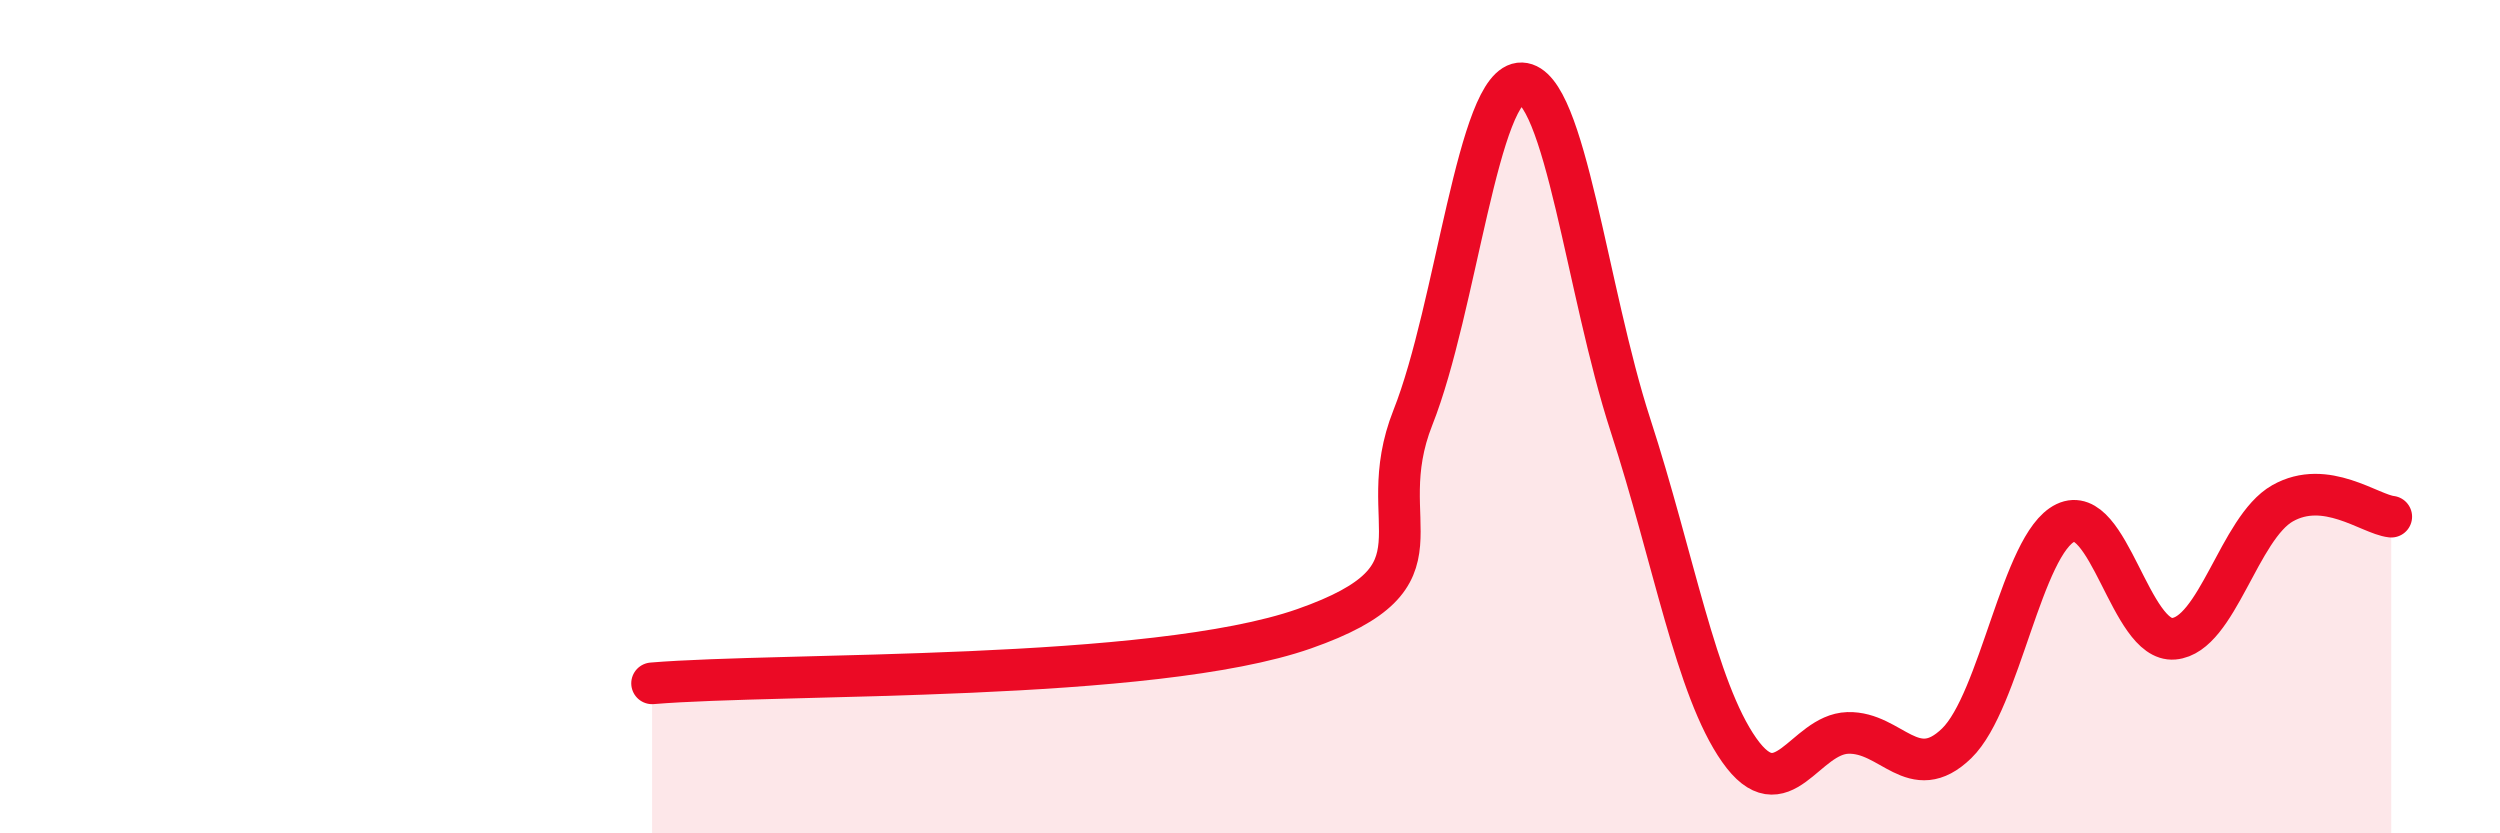 
    <svg width="60" height="20" viewBox="0 0 60 20" xmlns="http://www.w3.org/2000/svg">
      <path
        d="M 15.65,16.4 C 18.78,16.14 27.65,16.37 31.3,15.09 C 34.95,13.81 32.87,12.64 33.91,10.02 C 34.95,7.4 35.48,1.96 36.52,2 C 37.56,2.04 38.09,7 39.13,10.2 C 40.17,13.4 40.7,16.52 41.74,18 C 42.78,19.48 43.31,17.62 44.35,17.59 C 45.39,17.56 45.92,18.85 46.96,17.84 C 48,16.83 48.53,13.05 49.57,12.55 C 50.61,12.05 51.13,15.42 52.17,15.33 C 53.21,15.24 53.74,12.67 54.78,12.08 C 55.82,11.49 56.87,12.34 57.39,12.4L57.39 20L15.65 20Z"
        fill="#EB0A25"
        opacity="0.1"
        stroke-linecap="round"
        stroke-linejoin="round"
      />
      <path
        d="M 15.65,16.4 C 18.78,16.14 27.65,16.37 31.3,15.09 C 34.95,13.81 32.87,12.64 33.91,10.02 C 34.95,7.4 35.48,1.96 36.52,2 C 37.56,2.04 38.09,7 39.13,10.2 C 40.17,13.4 40.7,16.52 41.74,18 C 42.78,19.48 43.31,17.62 44.35,17.59 C 45.39,17.56 45.92,18.85 46.96,17.84 C 48,16.83 48.53,13.05 49.57,12.55 C 50.61,12.05 51.13,15.42 52.17,15.33 C 53.21,15.24 53.74,12.67 54.78,12.08 C 55.82,11.49 56.87,12.34 57.39,12.4"
        stroke="#EB0A25"
        stroke-width="1"
        fill="none"
        stroke-linecap="round"
        stroke-linejoin="round"
      />
    </svg>
  